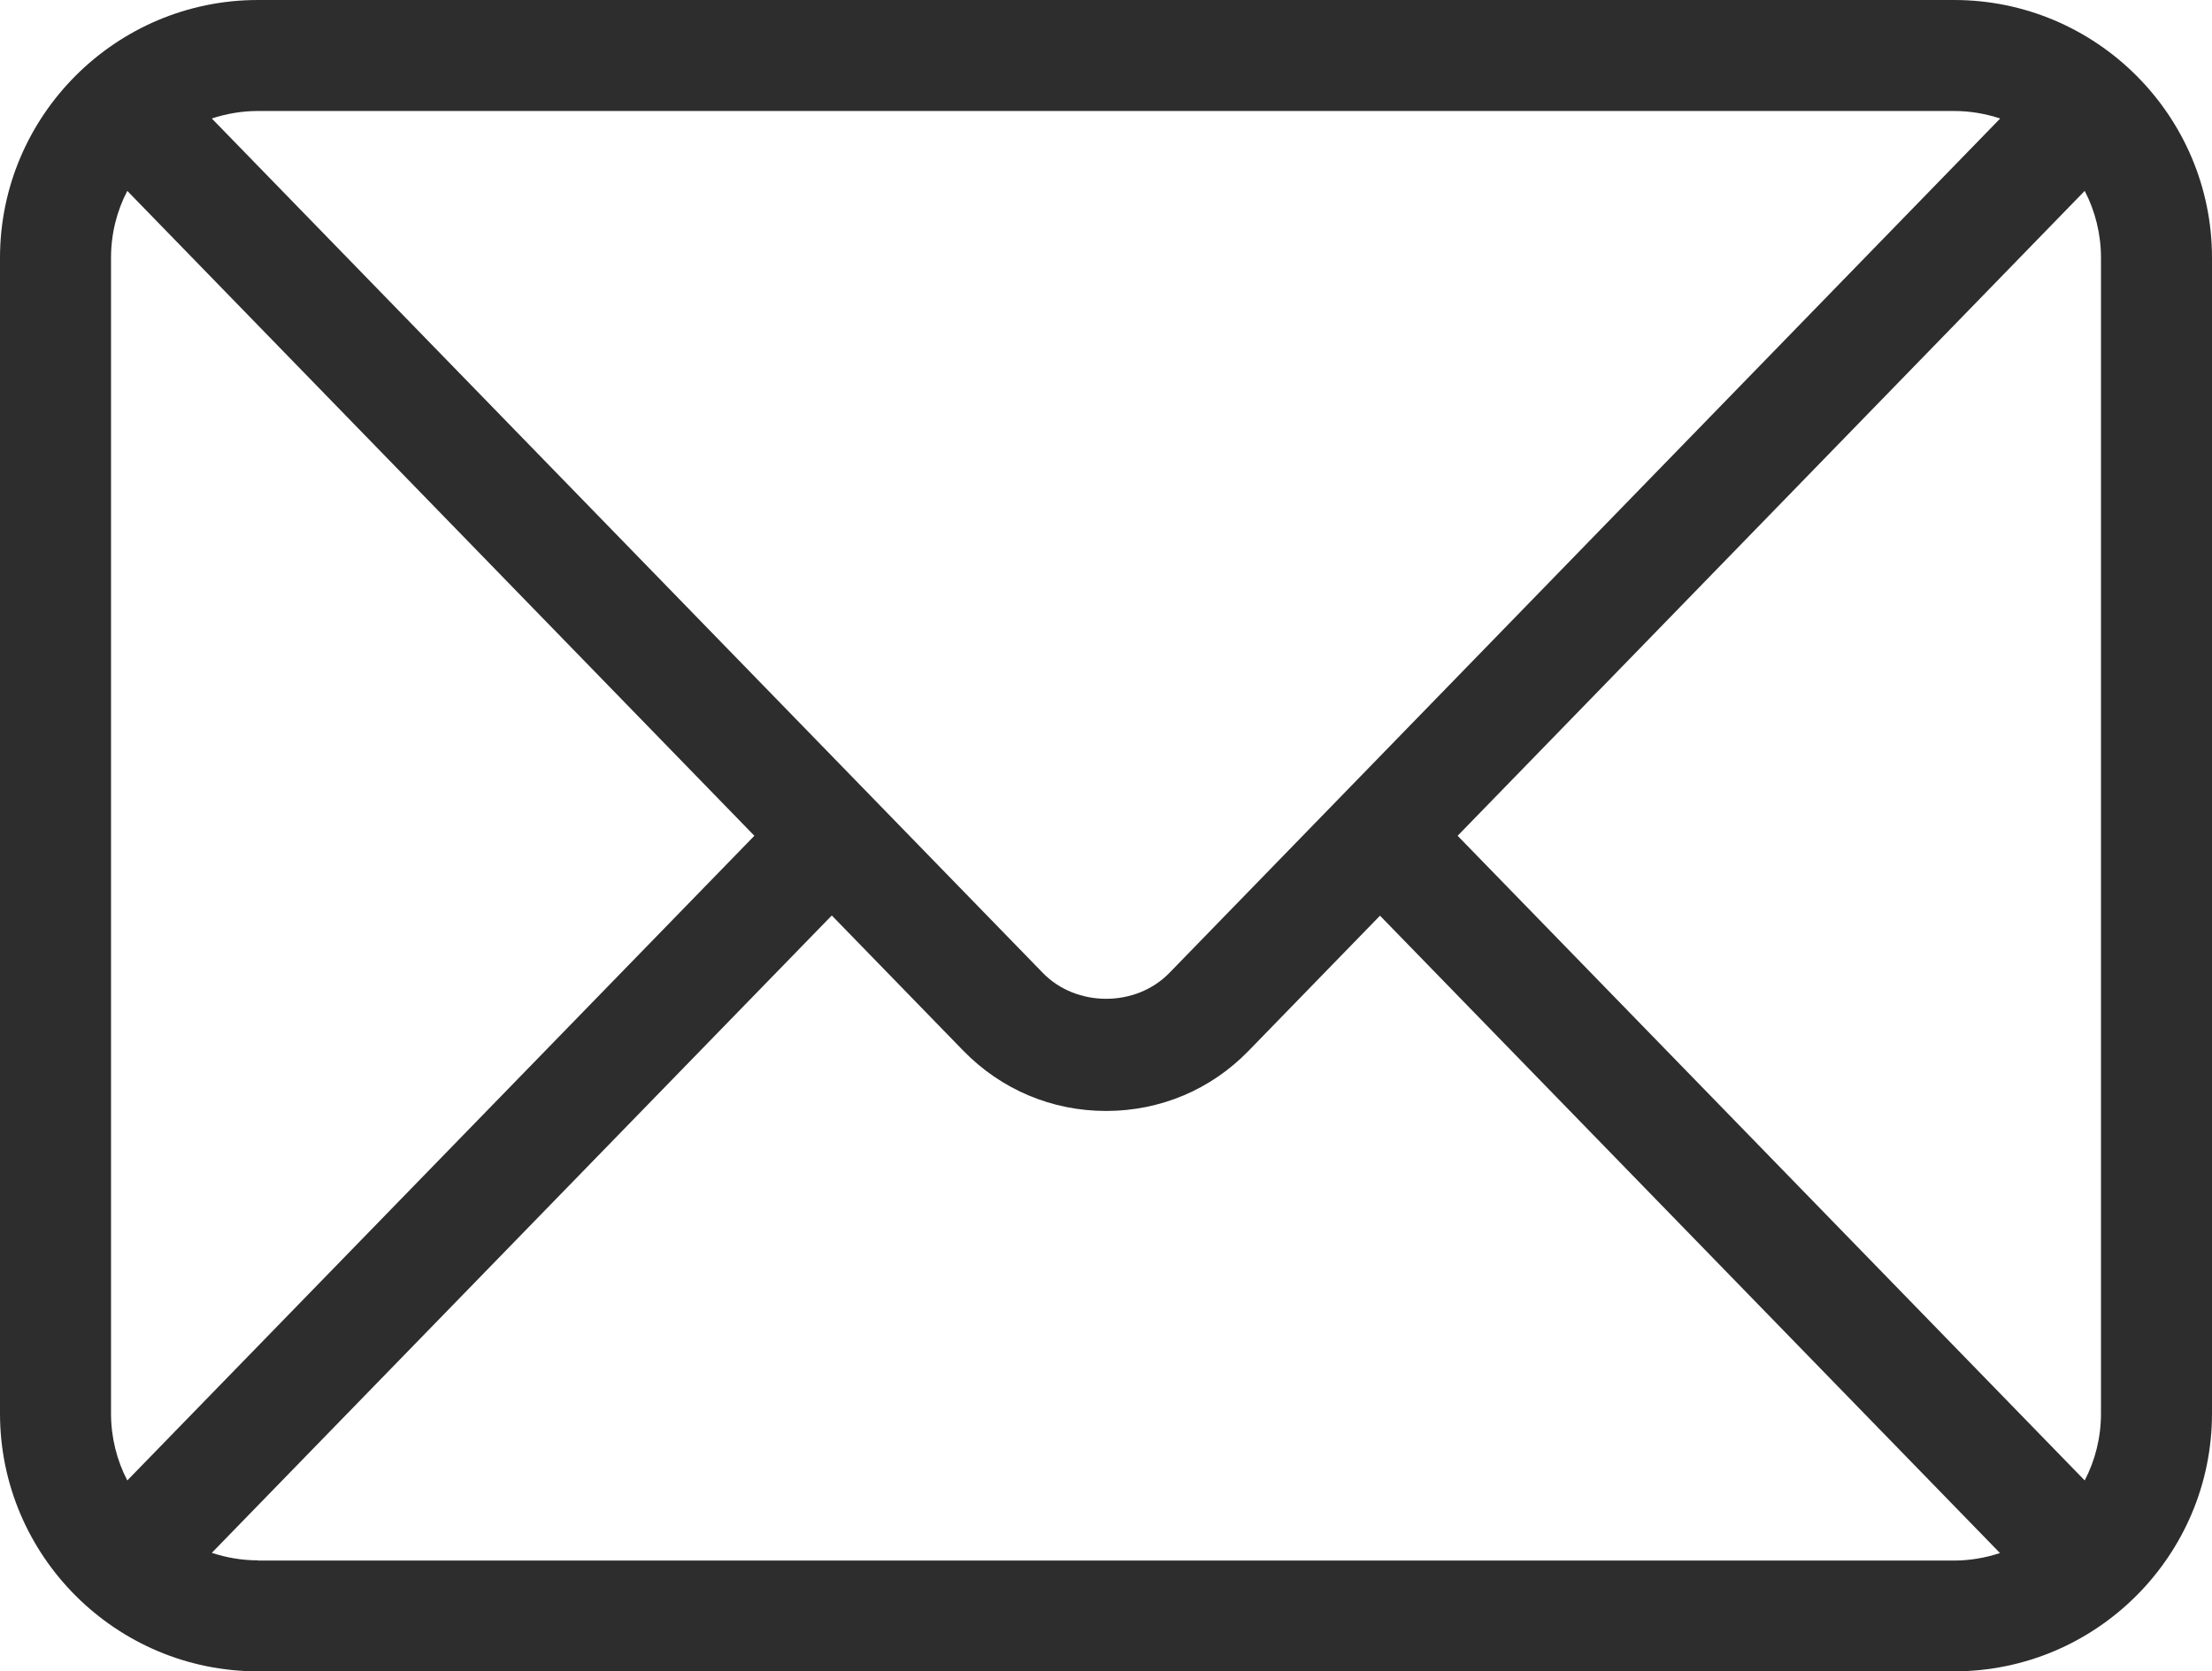 <?xml version="1.0" encoding="UTF-8"?> <svg xmlns="http://www.w3.org/2000/svg" id="Camada_2" data-name="Camada 2" viewBox="0 0 106 80.11"><defs><style> .cls-1 { fill: #2d2d2d; } </style></defs><g id="Camada_1-2" data-name="Camada 1"><path class="cls-1" d="M93.64,0H12.36C5.55,0,0,5.55,0,12.36v55.39c0,6.82,5.55,12.36,12.36,12.36h81.28c6.82,0,12.36-5.55,12.36-12.36V12.36c0-6.82-5.55-12.36-12.36-12.36ZM100.68,12.36v55.39c0,1.16-.28,2.25-.78,3.21l-30.05-30.9,30.05-30.91c.5.96.78,2.06.78,3.21ZM93.64,5.32c.77,0,1.51.13,2.21.36l-39.82,40.96c-1.61,1.65-4.45,1.64-6.05,0L10.15,5.68c.7-.23,1.44-.36,2.21-.36h81.28ZM6.1,70.96c-.5-.96-.78-2.06-.78-3.21V12.36c0-1.16.28-2.25.78-3.21l30.05,30.91-30.05,30.9ZM12.36,74.79c-.77,0-1.51-.13-2.21-.36l29.71-30.55,6.3,6.48c1.81,1.86,4.24,2.89,6.84,2.89s5.03-1.02,6.84-2.89l6.29-6.47,29.71,30.55c-.7.23-1.44.36-2.21.36H12.36Z"></path></g></svg> 